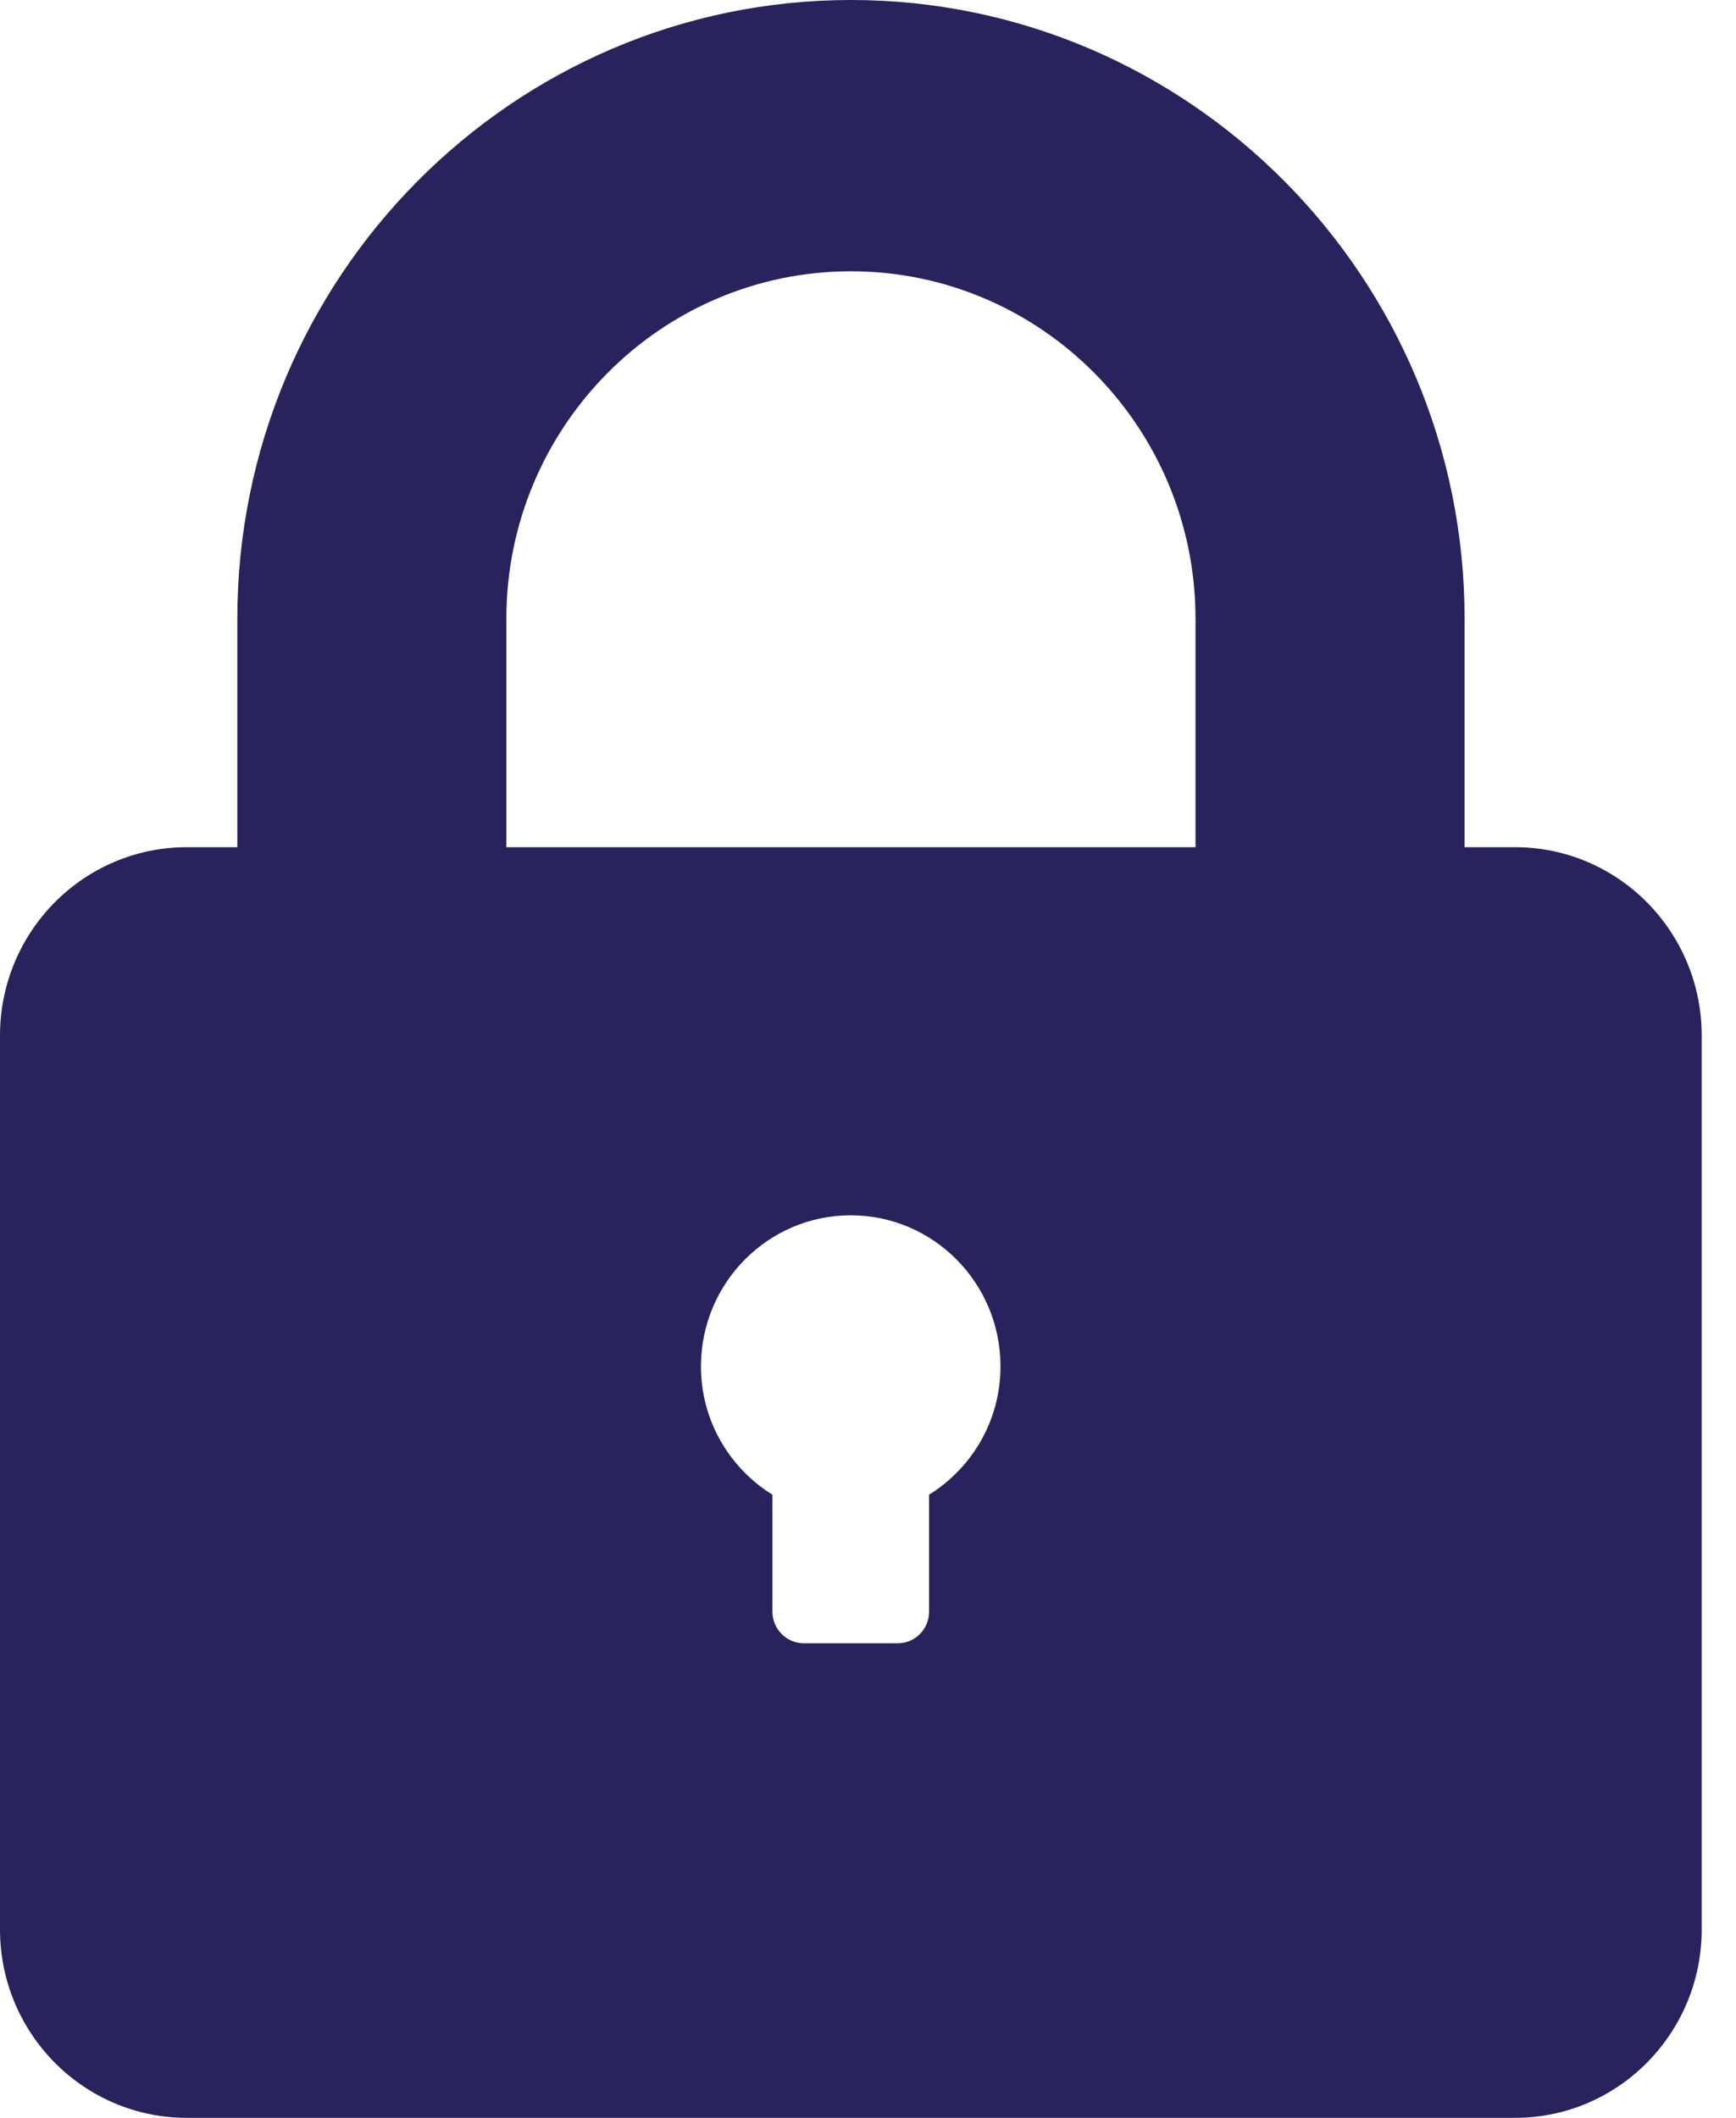 <?xml version="1.0" encoding="UTF-8"?>
<svg xmlns="http://www.w3.org/2000/svg" width="41" height="50" viewBox="0 0 41 50" fill="none">
  <g clip-path="url(#clip0_238_1761)">
    <path d="M35.781 20.001H34.59V14.609C34.59 6.552 28.089 0 20.097 0C12.106 0 5.605 6.552 5.605 14.609V20.001H4.414C1.976 20.001 0 21.992 0 24.45V45.551C0 48.008 1.976 50 4.414 50H35.781C38.213 50 40.19 48.008 40.19 45.551V24.45C40.19 21.992 38.213 20.001 35.781 20.001ZM21.942 35.289V38.051C21.942 38.462 21.612 38.796 21.202 38.796H18.983C18.577 38.796 18.243 38.462 18.243 38.051V35.289C17.234 34.661 16.555 33.546 16.555 32.259C16.555 30.288 18.141 28.692 20.092 28.692C22.043 28.692 23.629 30.288 23.629 32.259C23.629 33.546 22.95 34.661 21.942 35.289ZM28.235 20.001H11.959V14.609C11.959 10.084 15.608 6.405 20.097 6.405C24.587 6.405 28.235 10.084 28.235 14.609V20.001Z" fill="#28235C"></path>
  </g>
  <defs>
    <clipPath id="clip0_238_1761">
      <rect width="40.19" height="50" fill="white"></rect>
    </clipPath>
  </defs>
</svg>
